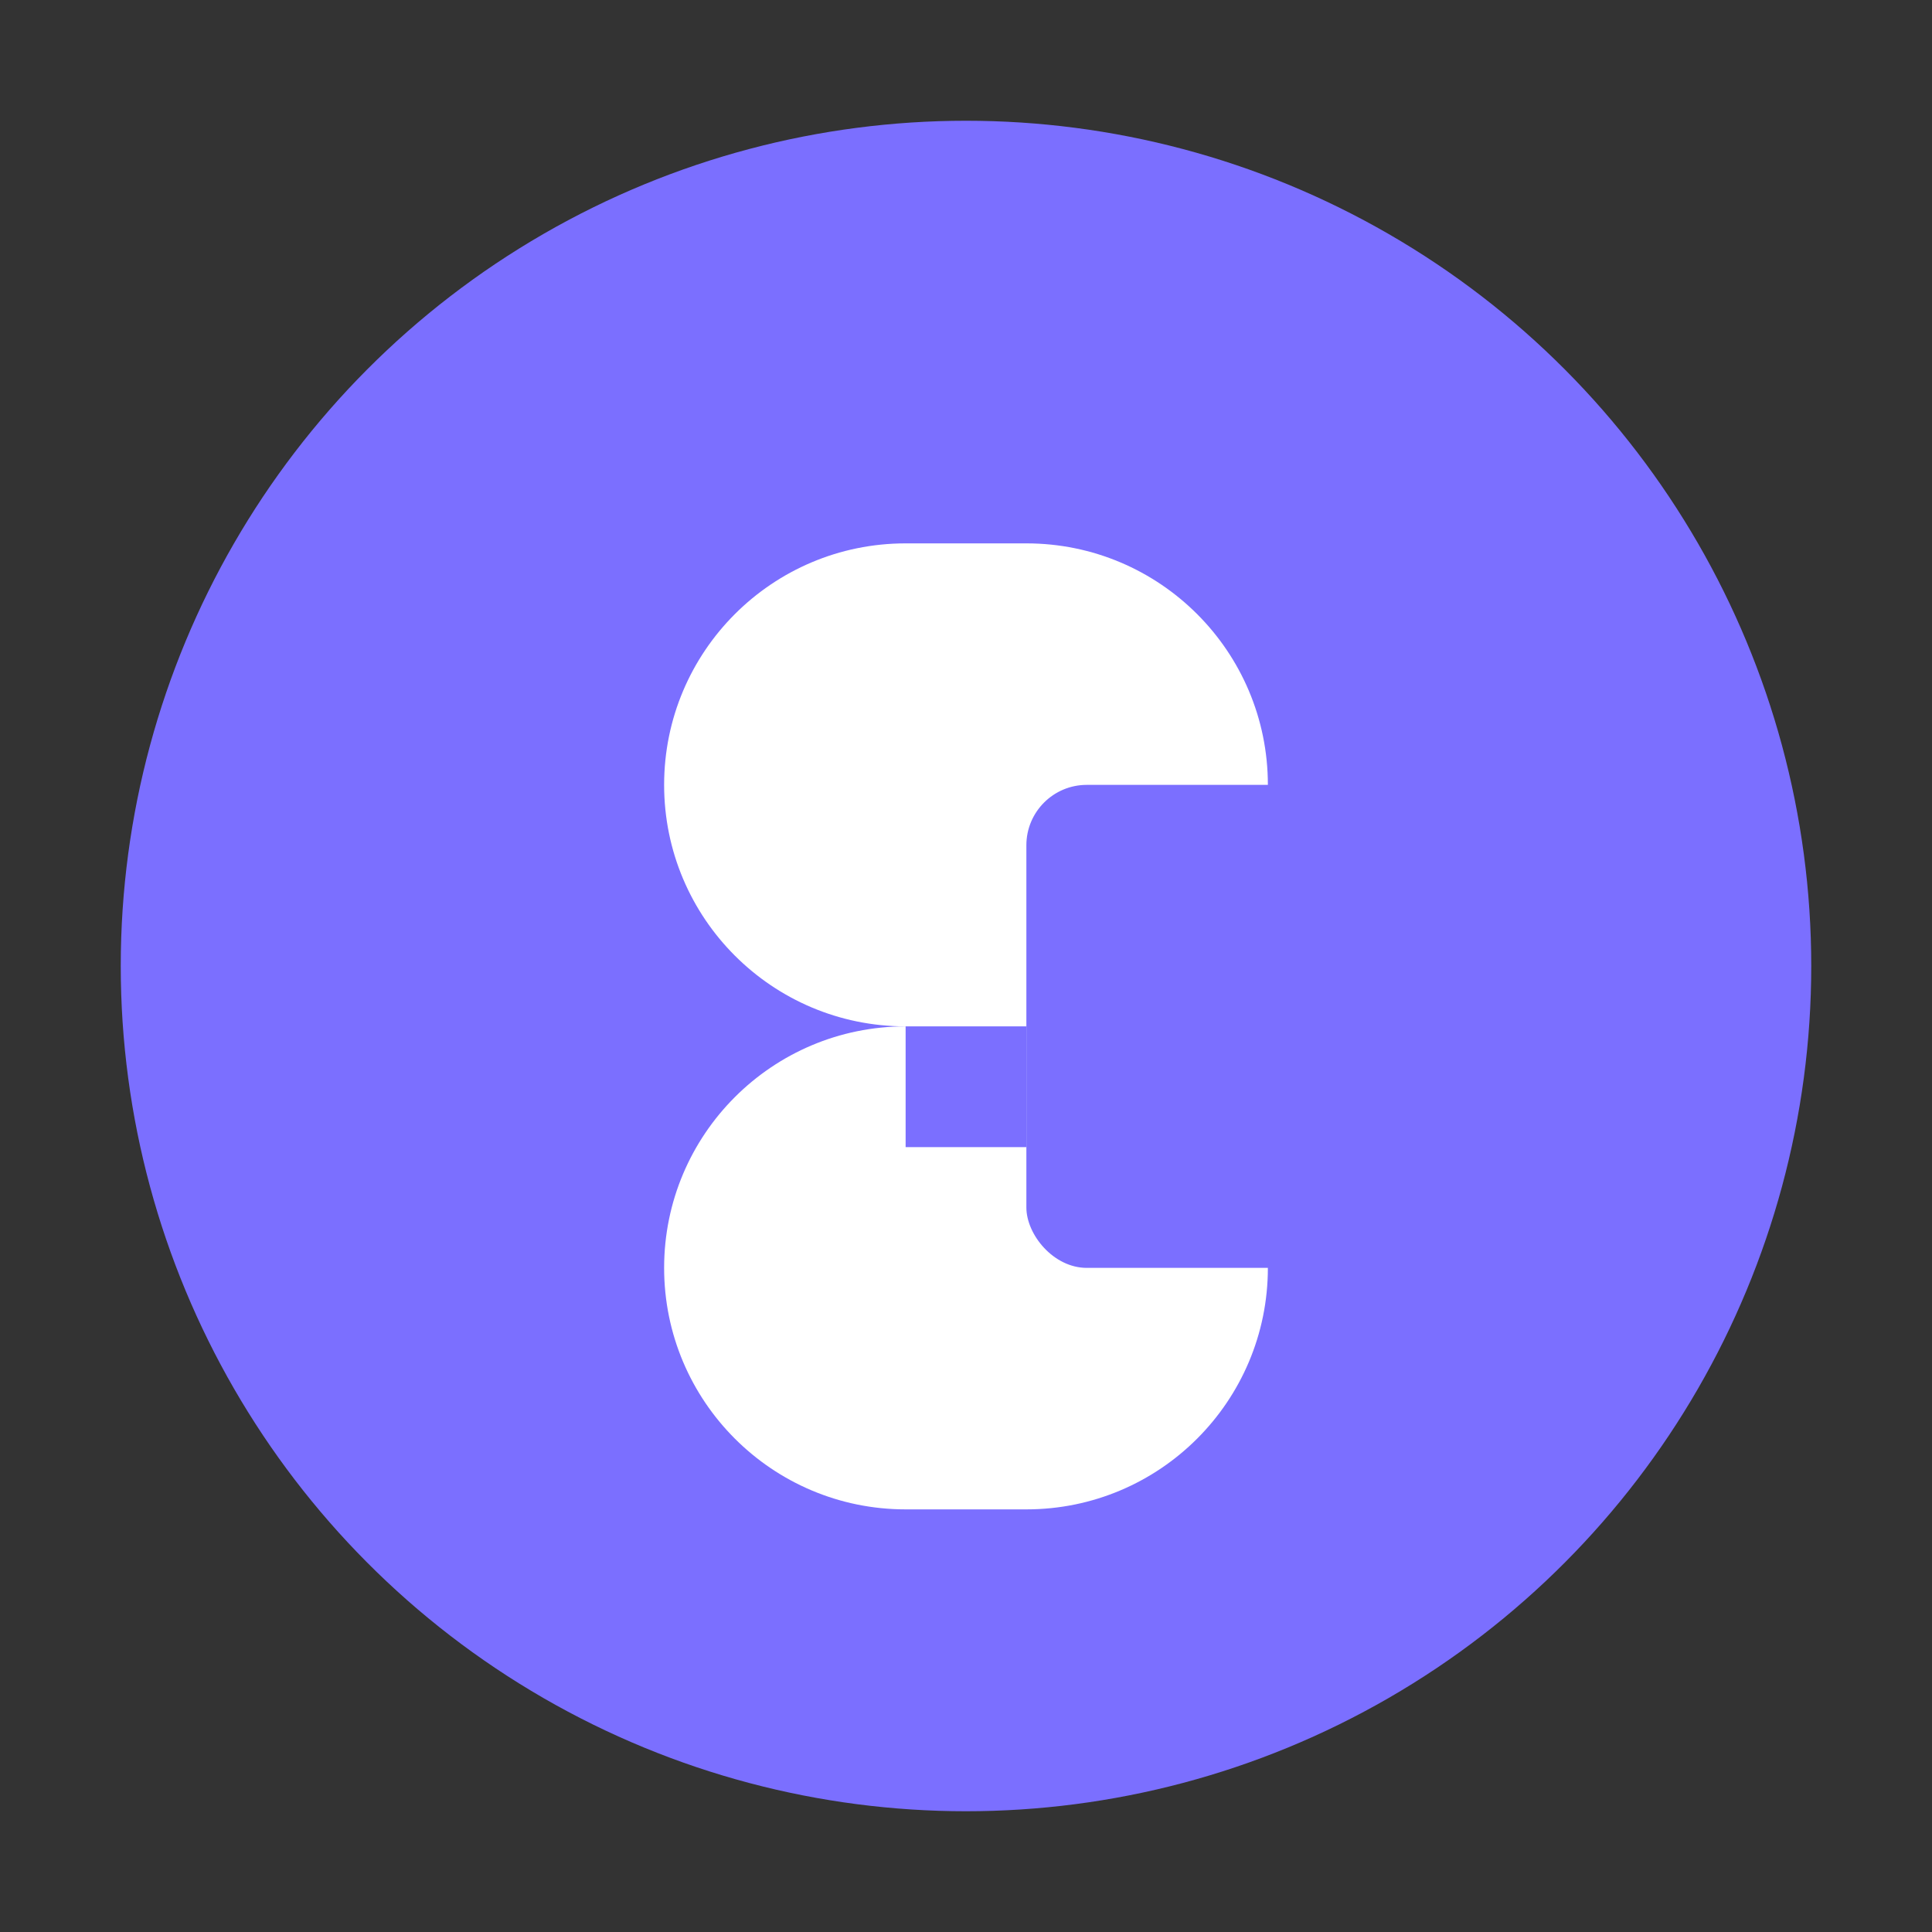 <svg width="512" height="512" viewBox="0 0 512 512" fill="none" xmlns="http://www.w3.org/2000/svg">
  <rect x="0" y="0" width="512" height="512" fill="#333333" stroke="none"/>
  <circle cx="256" cy="256" r="224" fill="#7b6fff"/>
  <path d="M176 208C176 172.654 204.654 144 240 144H272C307.346 144 336 172.654 336 208V208C336 243.346 307.346 272 272 272H240C204.654 272 176 243.346 176 208V208Z" fill="#fff"/>
  <path d="M176 336C176 300.654 204.654 272 240 272H272C307.346 272 336 300.654 336 336V336C336 371.346 307.346 400 272 400H240C204.654 400 176 371.346 176 336V336Z" fill="#fff"/>
  <rect x="272" y="208" width="96" height="128" rx="16" fill="#7b6fff"/>
  <rect x="240" y="272" width="32" height="32" fill="#7b6fff"/>
</svg>